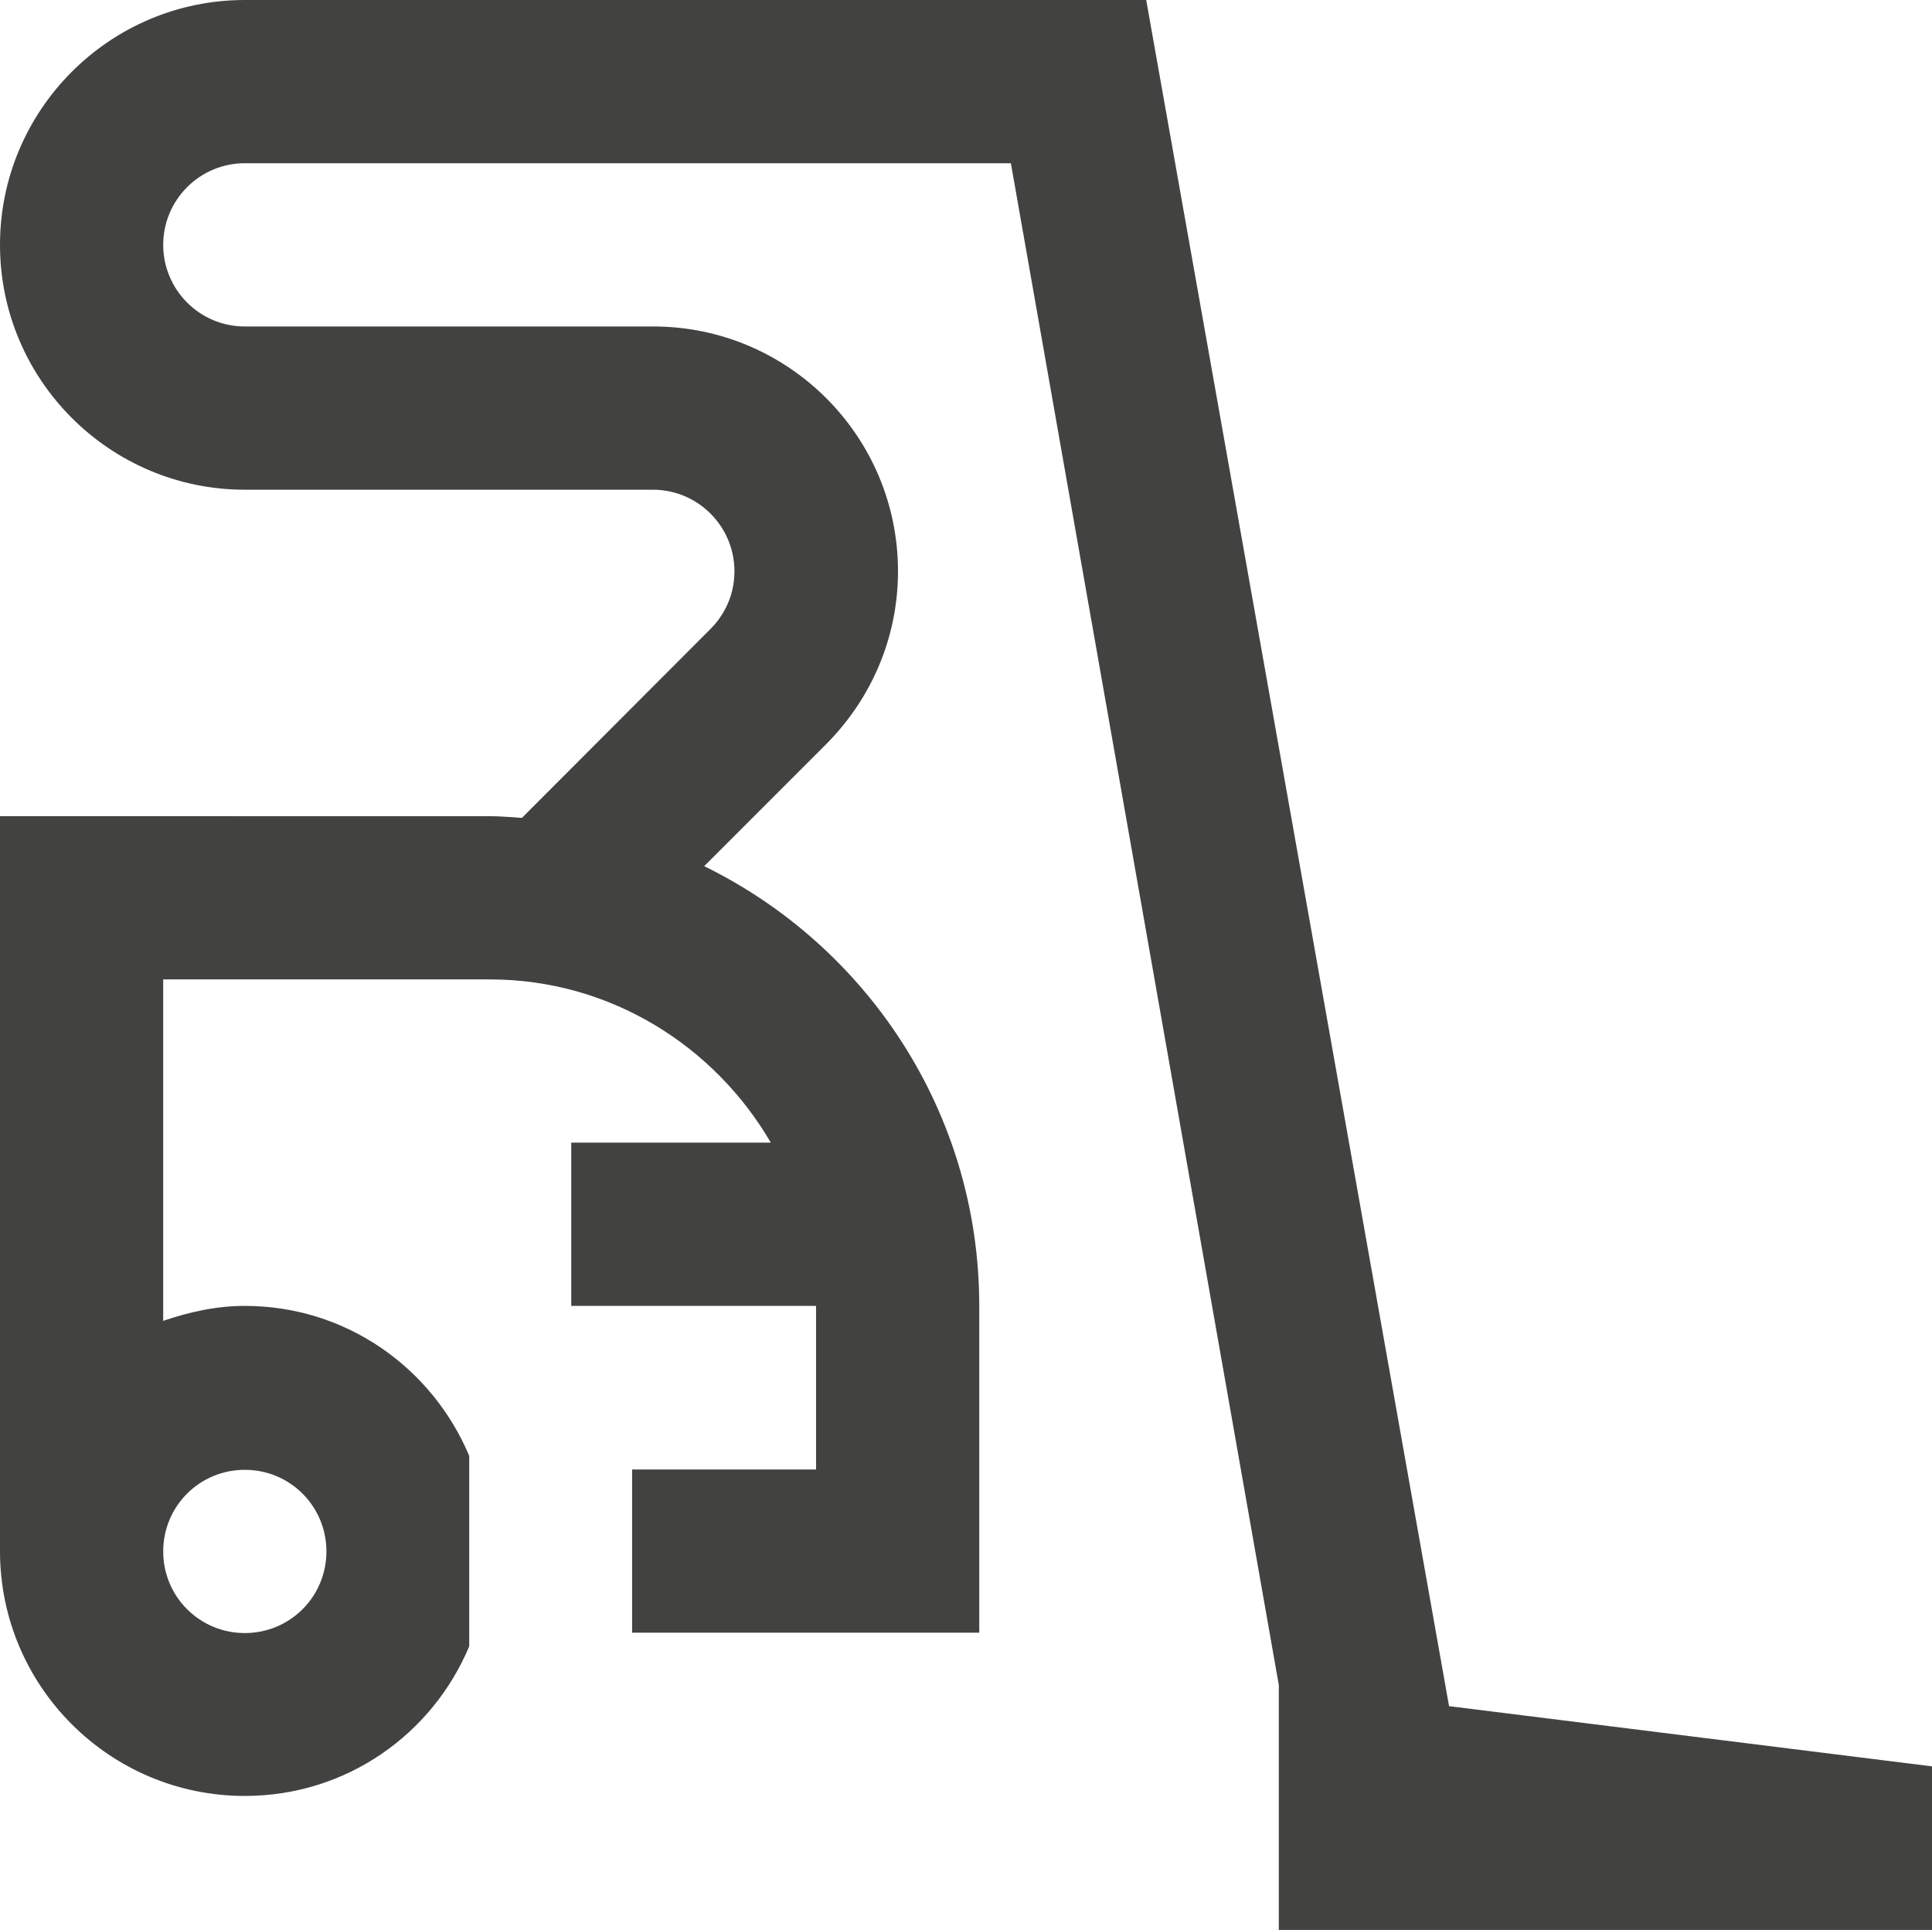 <?xml version="1.0" encoding="UTF-8"?>
<svg xmlns="http://www.w3.org/2000/svg" id="Layer_1" data-name="Layer 1" viewBox="0 0 56.82 56.76">
  <defs>
    <style>
      .cls-1 {
        fill: #424241;
        stroke-width: 0px;
      }
    </style>
  </defs>
  <path class="cls-1" d="M42.62,50.19L33.71,0H7.2C3.23,0,0,3.23,0,7.2s3.23,7.2,7.2,7.2h12c1.33,0,2.4,1.08,2.4,2.4,0,.86-.44,1.43-.7,1.69l-5.55,5.56c-.32-.02-.63-.05-.95-.05H0v21.61c0,3.98,3.23,7.2,7.2,7.2,2.99,0,5.52-1.82,6.6-4.4v-5.6c-1.09-2.59-3.62-4.41-6.6-4.41-.84,0-1.64.18-2.4.44v-10.04h9.61c3.53,0,6.6,1.95,8.26,4.8h-5.87v4.8h7.2v4.81h-5.41v4.8h10.21v-9.61c0-5.69-3.31-10.59-8.09-12.93l3.58-3.58c1.31-1.31,2.12-3.11,2.12-5.09,0-3.98-3.23-7.2-7.2-7.2H7.2c-1.33,0-2.4-1.08-2.4-2.4s1.07-2.4,2.4-2.4h22.53l7.88,44.75v7.2h19.21v-4.81l-14.2-1.77ZM7.2,43.22c1.33,0,2.4,1.07,2.4,2.4s-1.07,2.4-2.4,2.4-2.4-1.07-2.4-2.4,1.07-2.4,2.4-2.4Z"></path>
</svg>
